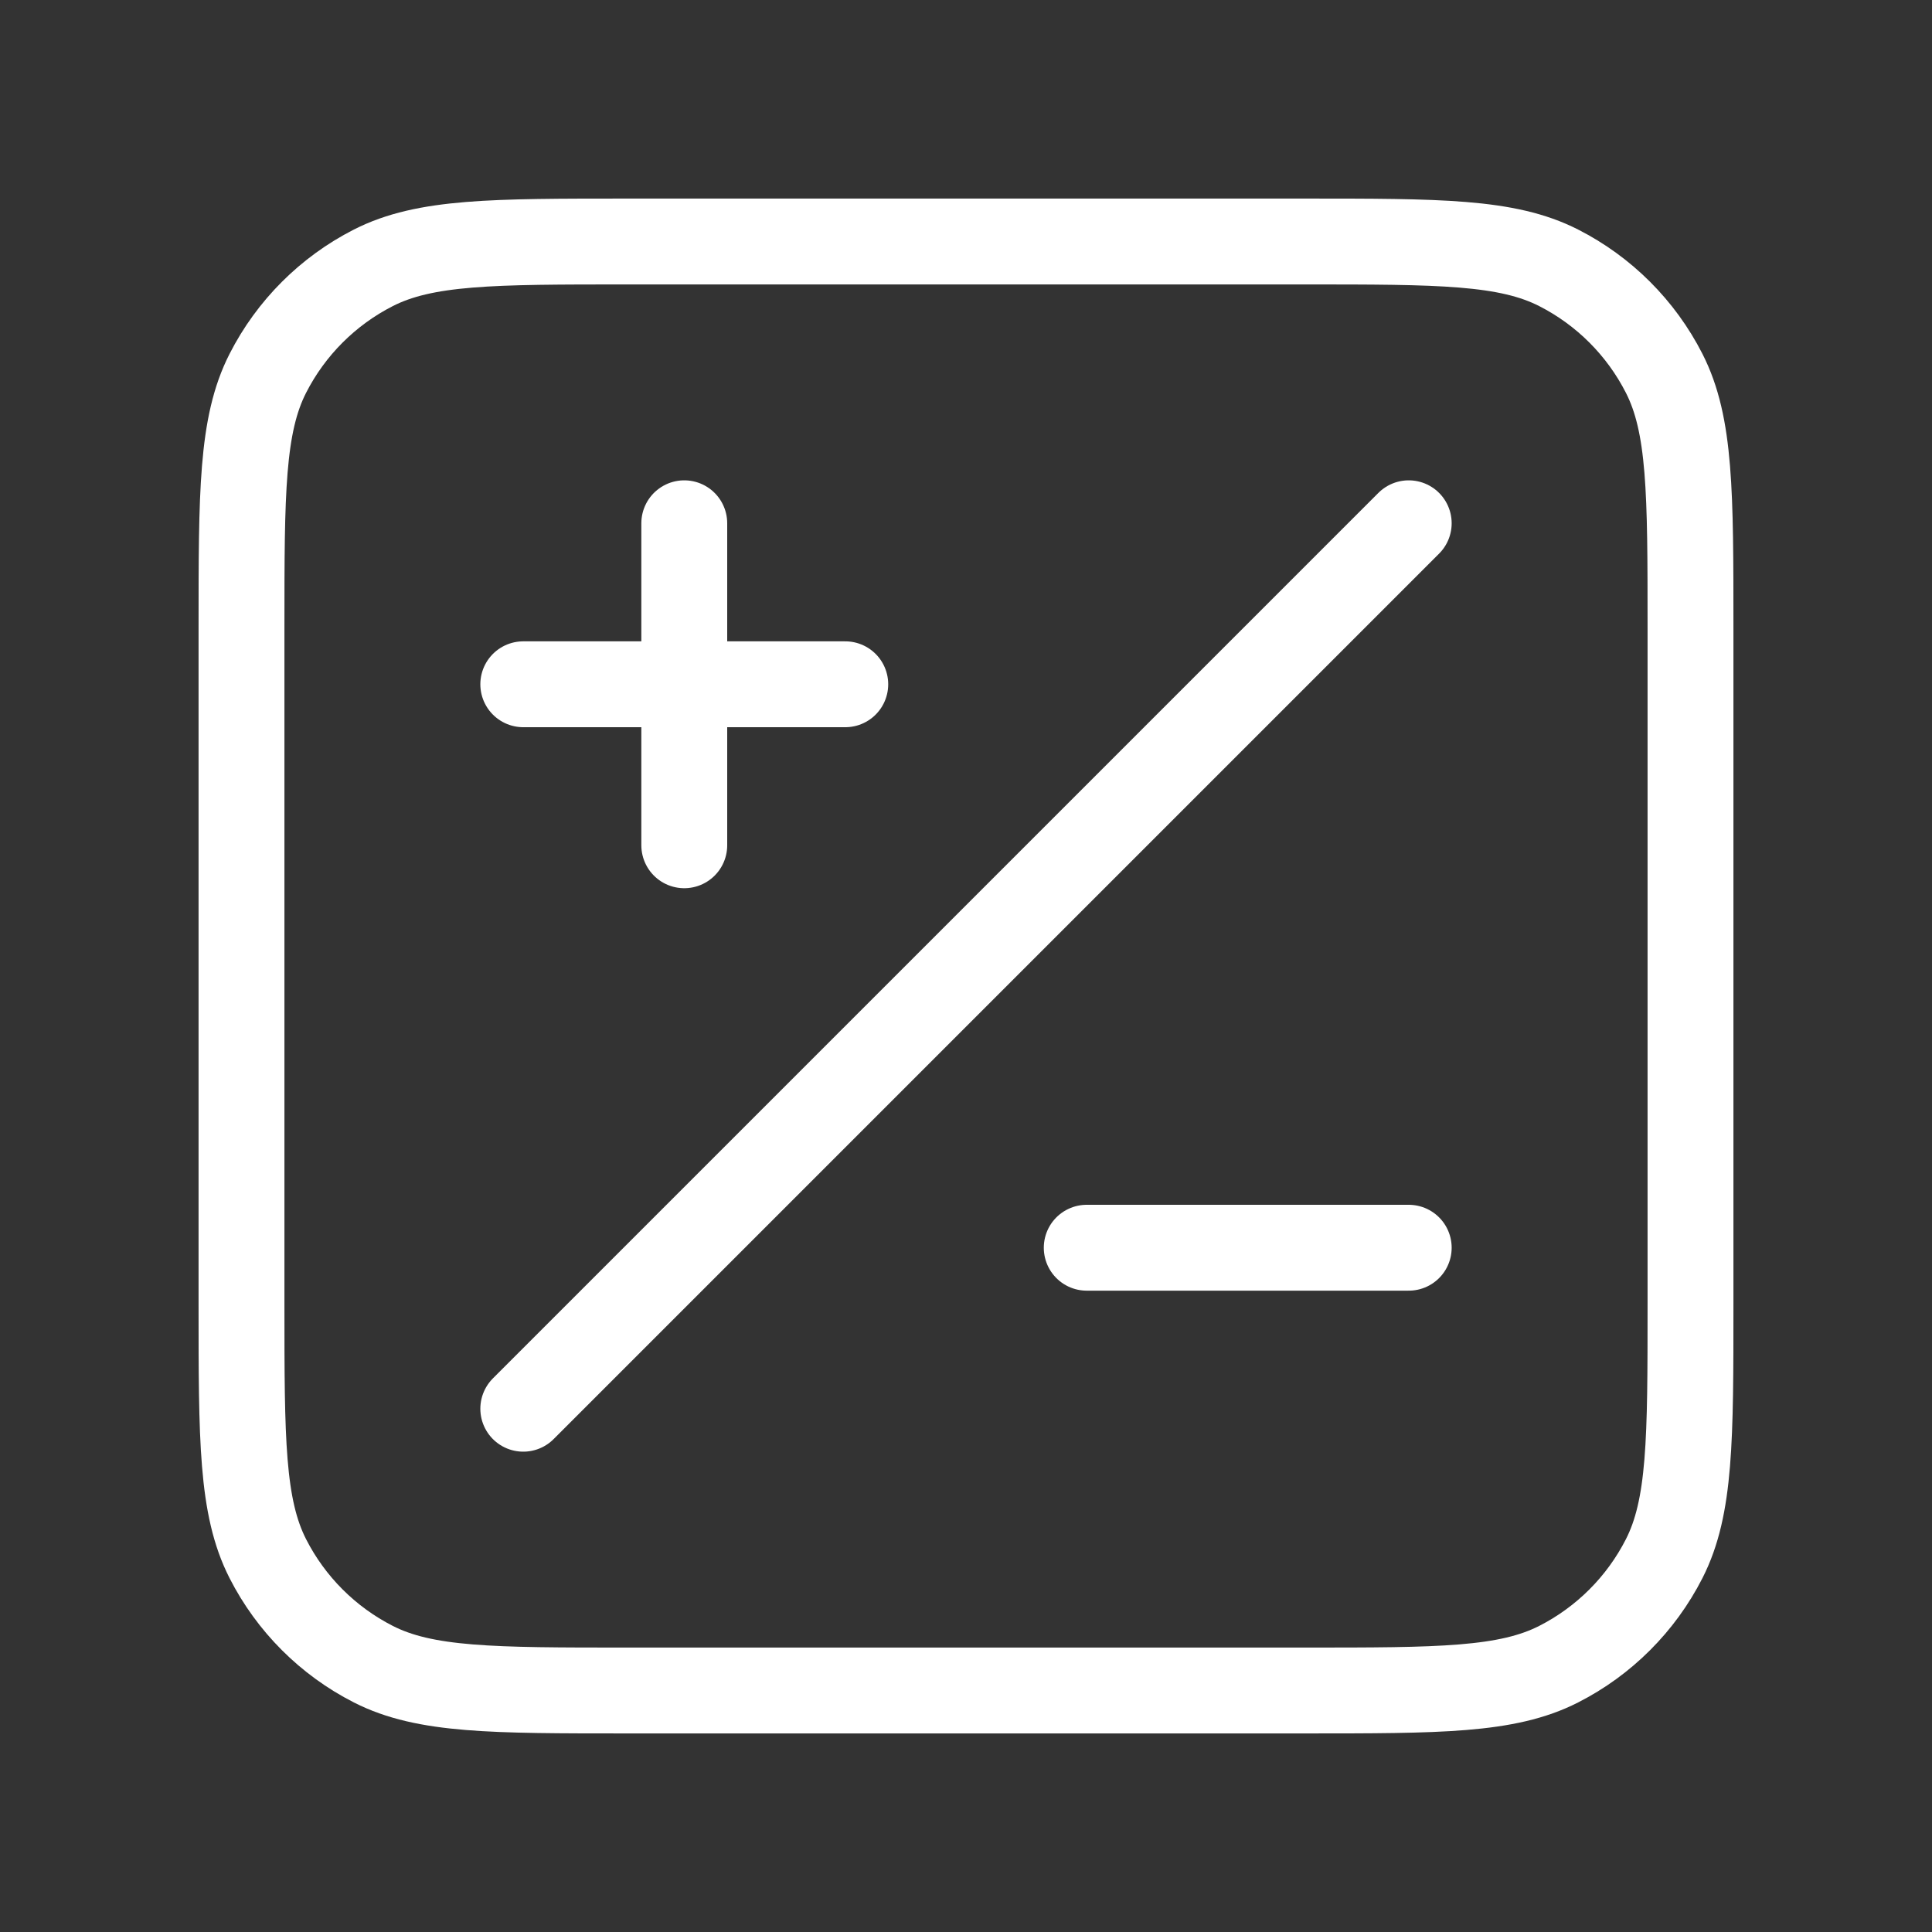 <svg width="45" height="45" viewBox="0 0 45 45" fill="none" xmlns="http://www.w3.org/2000/svg">
<rect x="0" y="0" width="45" height="45" fill="#333333" stroke="none"/>
<path d="M32.812 12.188L12.188 32.812M15.938 19.688V12.188M12.188 15.938H19.688M25.312 29.062H32.812M14.625 39.375H30.375C33.525 39.375 35.1 39.375 36.304 38.762C37.362 38.223 38.223 37.362 38.762 36.304C39.375 35.1 39.375 33.525 39.375 30.375V14.625C39.375 11.475 39.375 9.9 38.762 8.696C38.223 7.638 37.362 6.777 36.304 6.238C35.1 5.625 33.525 5.625 30.375 5.625H14.625C11.475 5.625 9.9 5.625 8.696 6.238C7.638 6.777 6.777 7.638 6.238 8.696C5.625 9.9 5.625 11.475 5.625 14.625V30.375C5.625 33.525 5.625 35.1 6.238 36.304C6.777 37.362 7.638 38.223 8.696 38.762C9.9 39.375 11.475 39.375 14.625 39.375Z" stroke="white" stroke-width="2" stroke-linecap="round" stroke-linejoin="round"/>
</svg>
